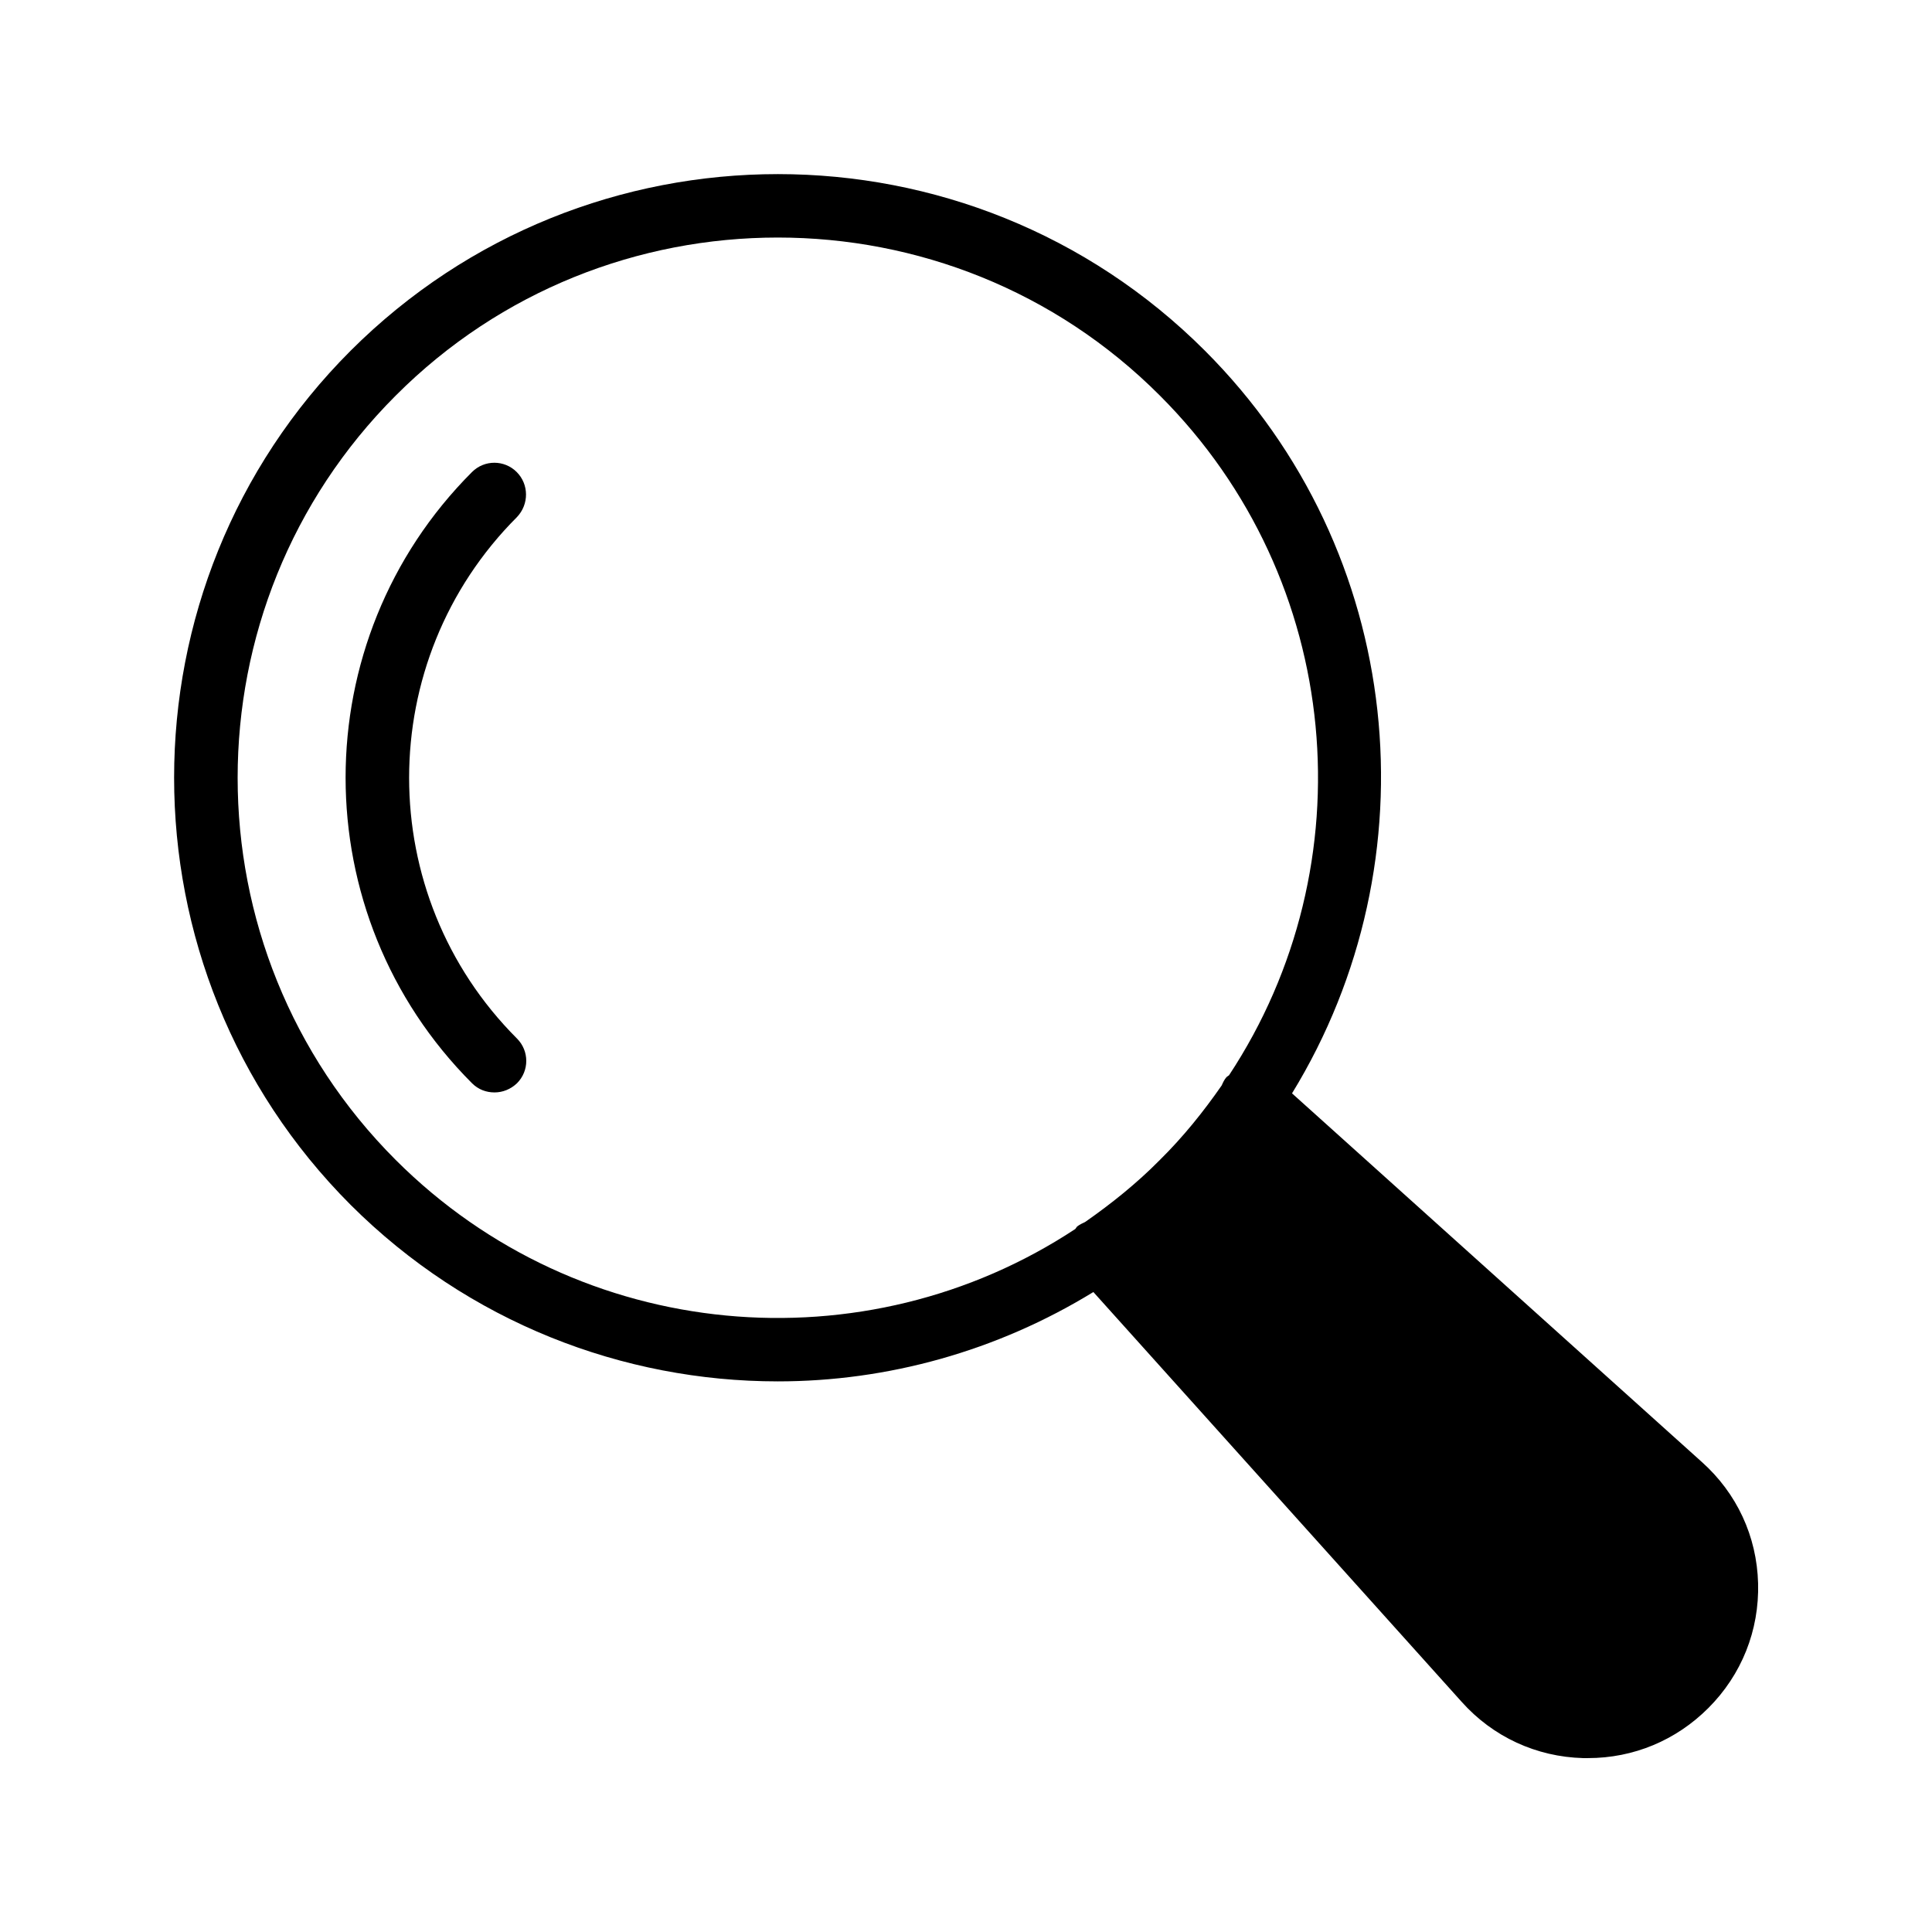 <?xml version="1.0" encoding="UTF-8"?>
<!-- Uploaded to: SVG Repo, www.svgrepo.com, Generator: SVG Repo Mixer Tools -->
<svg fill="#000000" width="800px" height="800px" version="1.1" viewBox="144 144 512 512" xmlns="http://www.w3.org/2000/svg">
 <g>
  <path d="m486.4 433.75c37.785-61.633 30.23-143.5-23.09-196.82-62.387-62.387-163.91-62.387-226.38 0-62.387 62.387-62.387 163.91 0 226.38 31.234 31.152 72.211 46.77 113.19 46.77 29.055 0 58.023-7.977 83.633-23.68l97.57 108.57c8.312 9.32 19.816 14.609 32.242 14.945h1.258c12.09 0 23.344-4.703 31.906-13.266 8.816-8.816 13.52-20.57 13.184-33.082-0.336-12.426-5.625-23.848-14.945-32.16zm-17.383-4.281c-0.586 0.672-0.922 1.426-1.258 2.184-4.785 6.887-10.16 13.602-16.375 19.734-6.129 6.215-12.848 11.586-19.816 16.457-0.754 0.336-1.426 0.672-2.098 1.176-0.25 0.25-0.336 0.504-0.504 0.672-55.586 36.695-131.24 30.562-180.11-18.305-55.84-55.844-55.84-146.7 0-202.54 27.879-27.961 64.57-41.898 101.27-41.898 36.695 0 73.387 13.938 101.27 41.898 48.871 48.871 55 124.52 18.305 180.11-0.168 0.168-0.418 0.25-0.672 0.504z"/>
  <path d="m280.93 269.09c-3.273-3.273-8.566-3.273-11.84 0-44.672 44.672-44.672 117.3 0 161.98 1.68 1.68 3.777 2.434 5.961 2.434 2.184 0 4.281-0.84 5.961-2.434 3.273-3.273 3.273-8.566 0-11.84-38.121-38.121-38.121-100.09 0-138.21 3.195-3.363 3.195-8.652-0.082-11.926z"/>
 </g>
</svg>